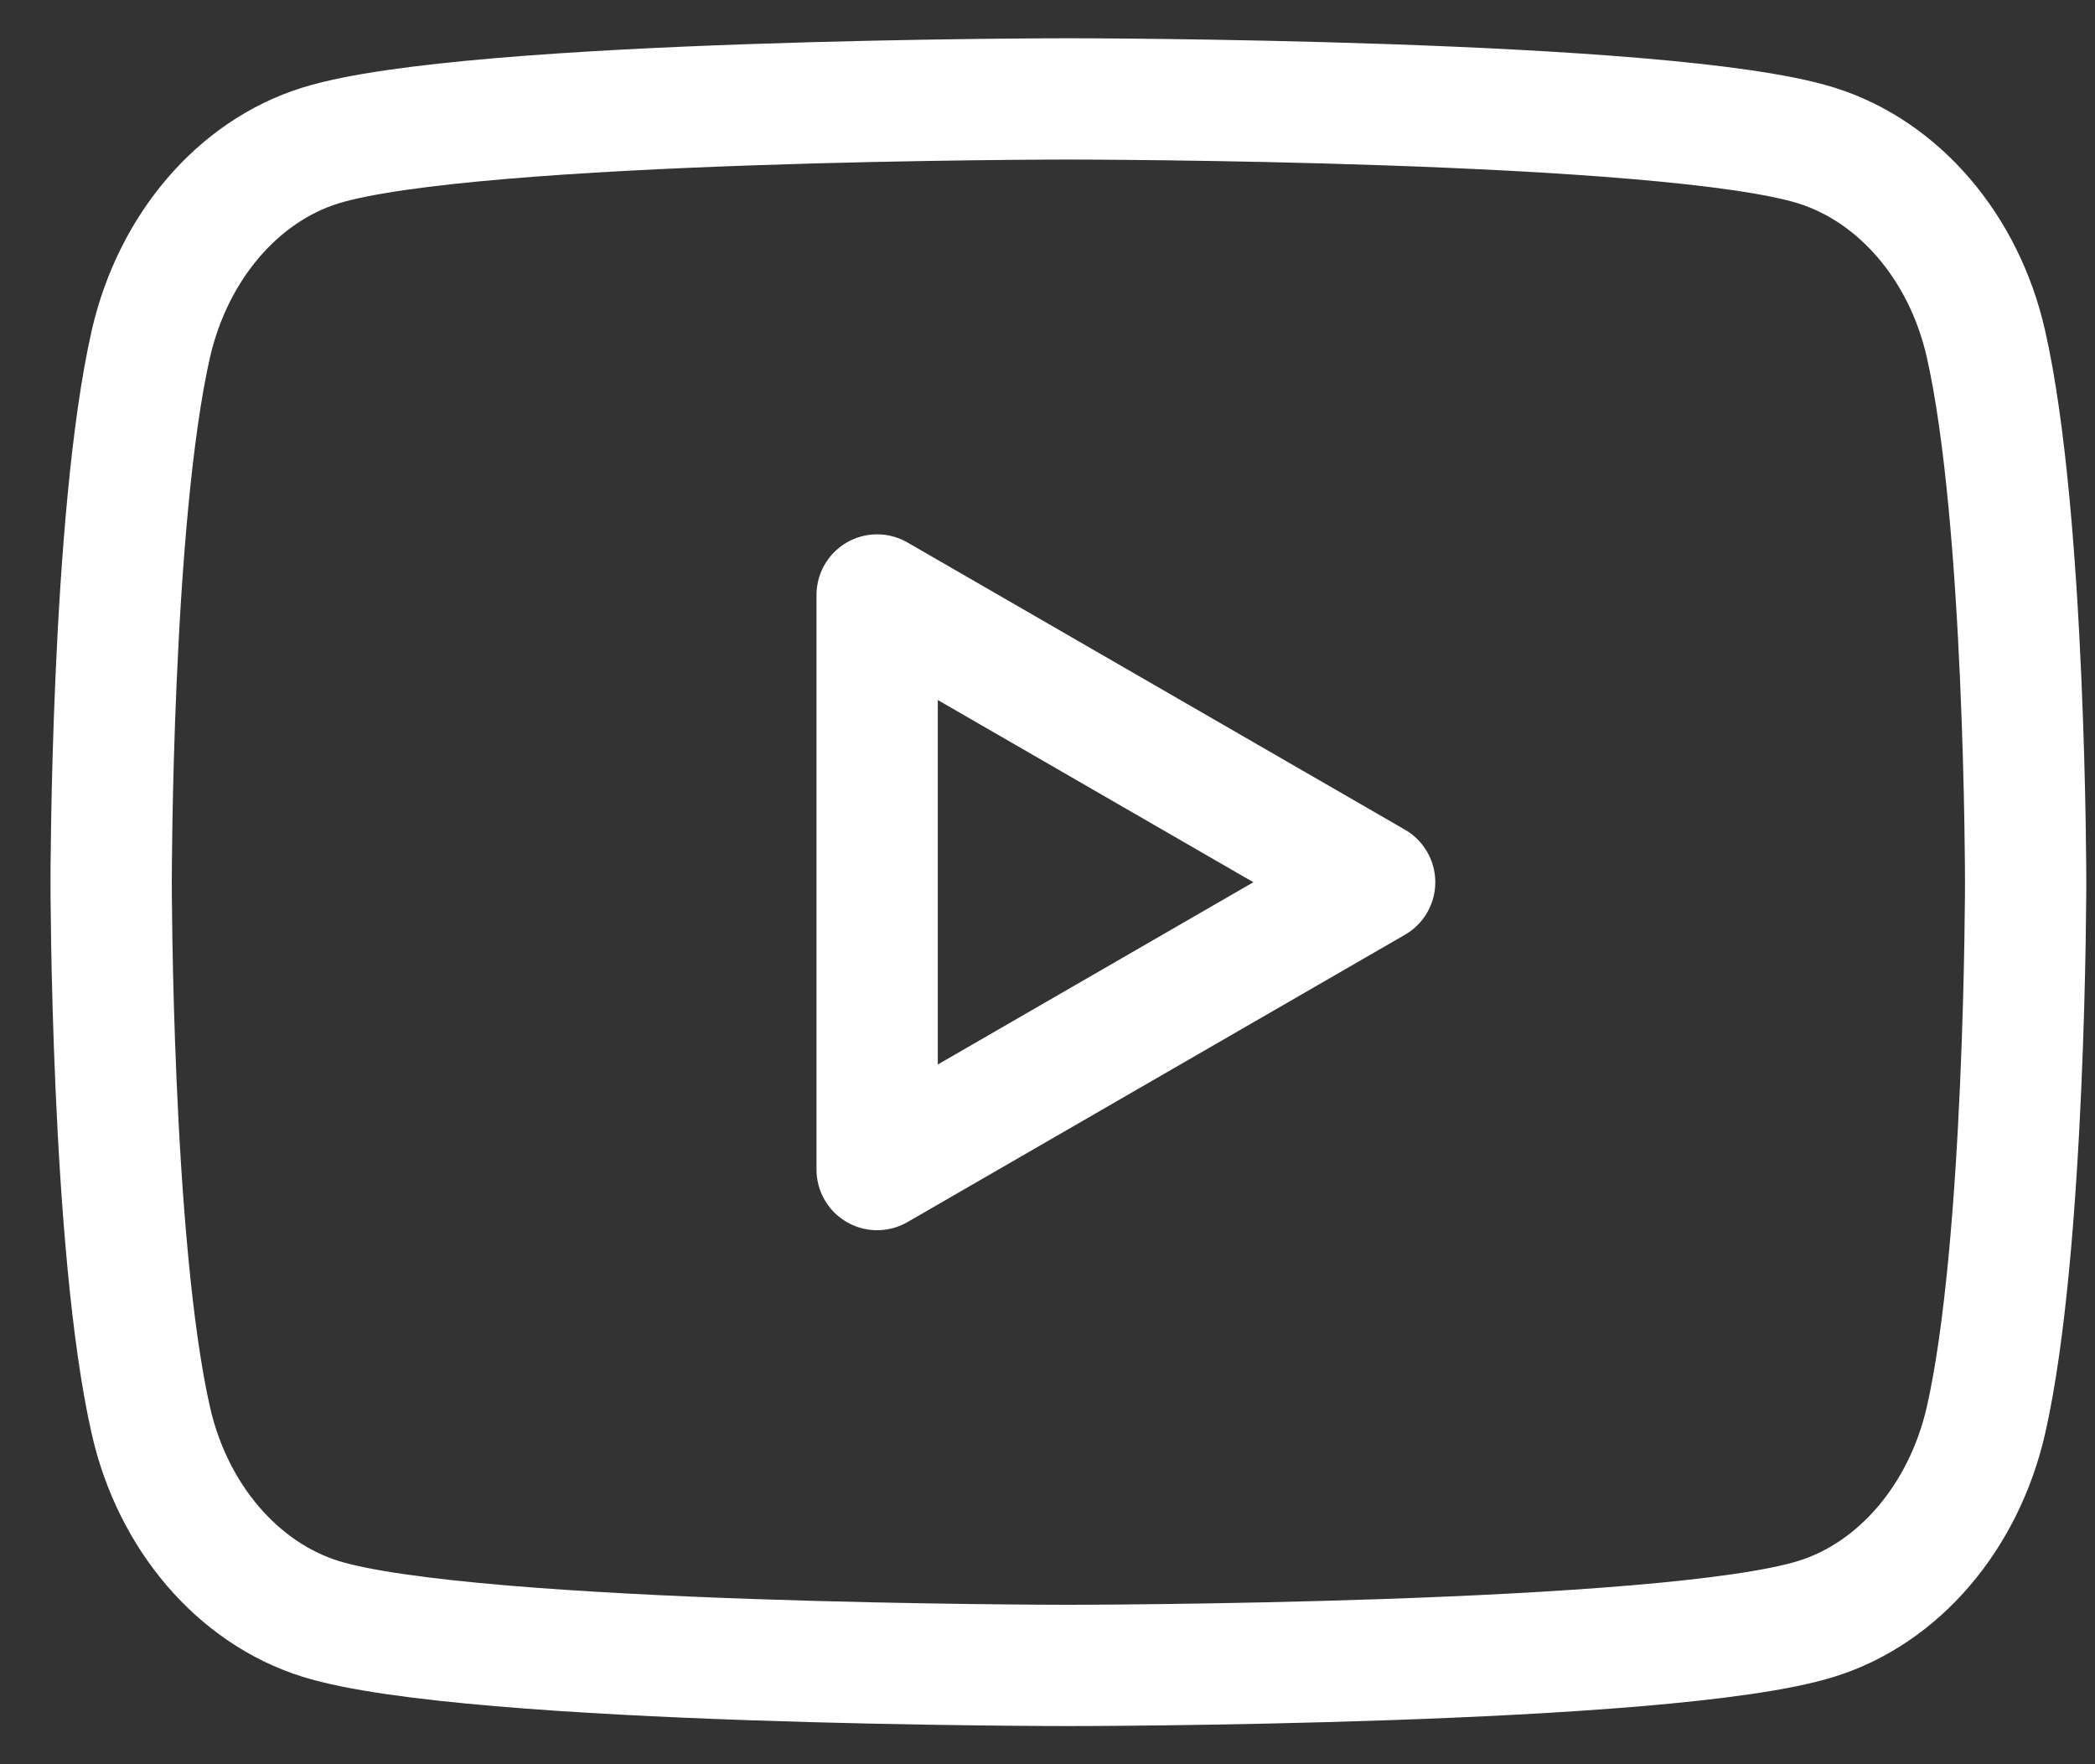 <svg width="19" height="16" viewBox="0 0 19 16" fill="none" xmlns="http://www.w3.org/2000/svg">
<rect x="0" y="0" width="19" height="16" fill="#333333" stroke="none"/>
<path d="M18.01 3.115C17.812 2.244 17.223 1.555 16.474 1.32C15.121 0.897 9.689 0.897 9.689 0.897C9.689 0.897 4.262 0.897 2.905 1.32C2.159 1.552 1.571 2.24 1.369 3.115C1.008 4.697 1.008 8 1.008 8C1.008 8 1.008 11.304 1.369 12.886C1.567 13.757 2.156 14.446 2.905 14.681C4.262 15.104 9.689 15.104 9.689 15.104C9.689 15.104 15.121 15.104 16.474 14.681C17.22 14.449 17.808 13.761 18.01 12.886C18.371 11.304 18.371 8 18.371 8C18.371 8 18.371 4.697 18.01 3.115Z" stroke="white" stroke-width="1.1" stroke-miterlimit="10" stroke-linecap="round" stroke-linejoin="round"/>
<path d="M7.955 10.607L12.467 8.001L7.955 5.396V10.607Z" stroke="white" stroke-width="1.1" stroke-miterlimit="10" stroke-linecap="round" stroke-linejoin="round"/>
</svg>
